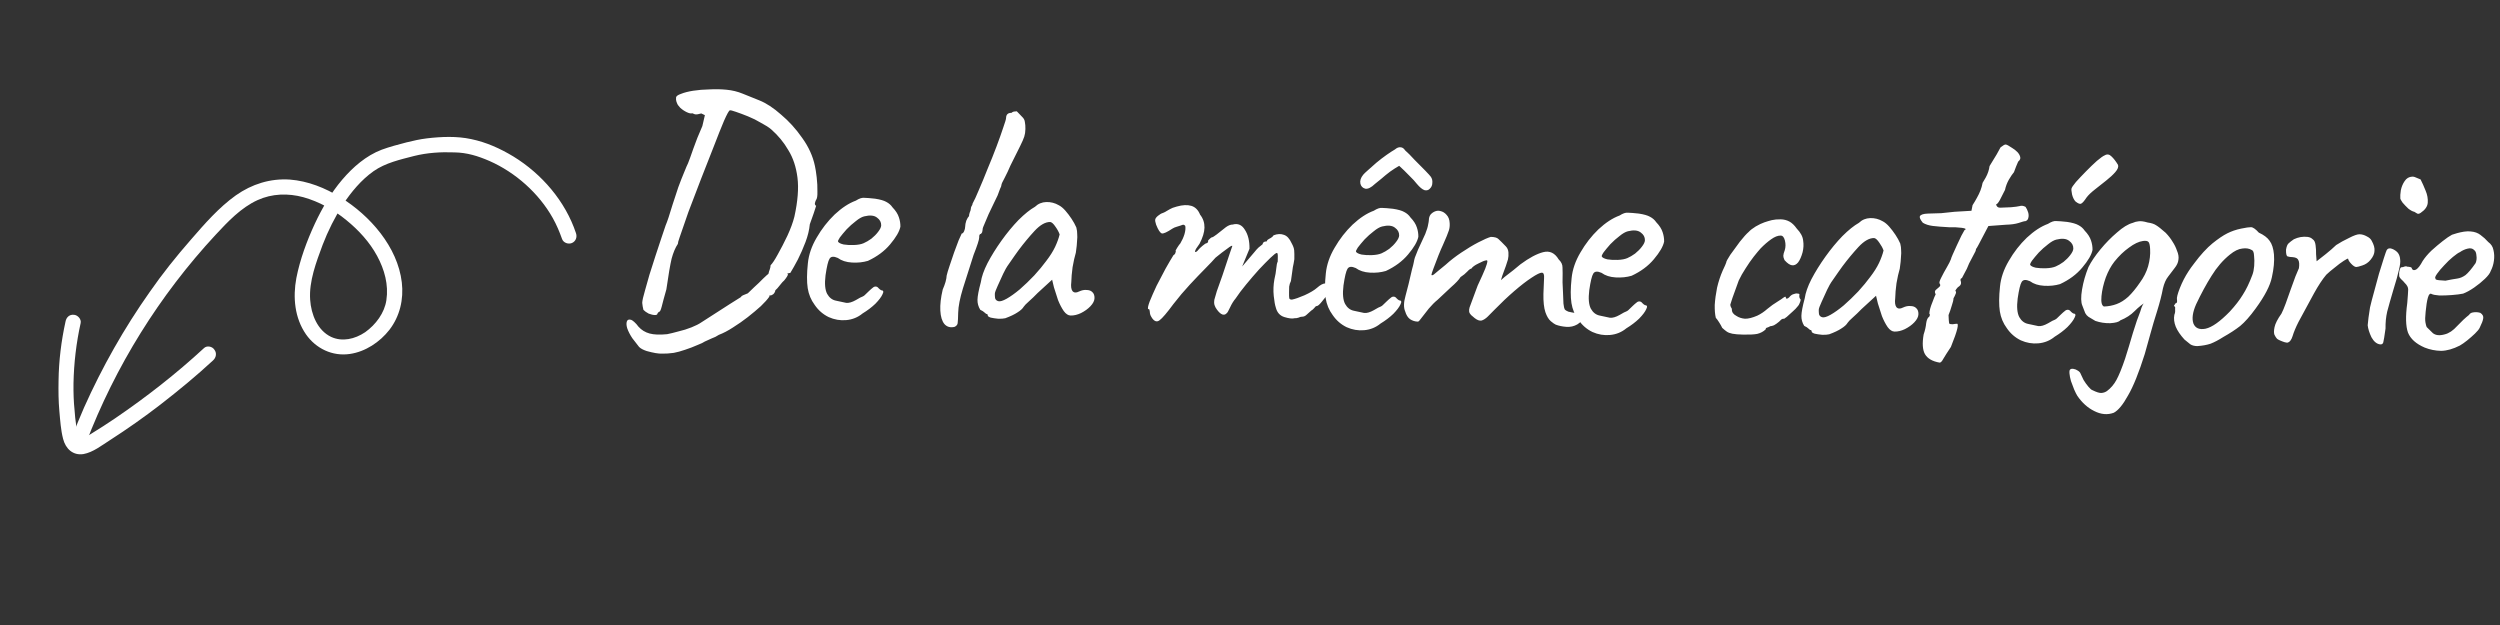 <svg width="336" height="84" viewBox="0 0 336 84" fill="none" xmlns="http://www.w3.org/2000/svg">
<rect x="0" y="0" width="336" height="84" fill="#333333" stroke="none"/>
<path d="M77.409 31.329C75.981 27.034 72.802 23.36 68.991 21.026C67.222 19.957 65.36 19.117 63.328 18.696C61.424 18.282 59.32 18.363 57.375 18.596C56.447 18.709 55.527 18.913 54.645 19.133C53.511 19.428 52.378 19.723 51.289 20.125C49.203 20.921 47.43 22.464 45.998 24.144C44.482 25.923 43.298 27.968 42.319 30.053C41.247 32.365 40.319 34.868 39.83 37.371C39.349 39.966 39.595 42.722 41.121 44.932C42.459 46.844 44.669 47.913 47.01 47.574C49.116 47.272 51.054 45.974 52.341 44.324C53.744 42.499 54.269 40.231 54.004 37.955C53.437 33.167 49.723 28.967 45.776 26.534C43.735 25.267 41.388 24.32 38.951 24.134C36.333 23.962 33.859 24.735 31.699 26.255C29.402 27.895 27.496 30.092 25.674 32.191C23.699 34.448 21.822 36.79 20.119 39.246C16.69 44.105 13.73 49.33 11.299 54.769C10.705 56.123 10.164 57.454 9.646 58.839C9.189 60.071 11.082 60.835 11.539 59.602C15.484 49.241 21.437 39.69 28.966 31.571C30.611 29.8 32.394 27.907 34.611 26.898C36.561 26.003 38.741 25.953 40.765 26.503C42.902 27.1 44.876 28.207 46.56 29.595C48.183 30.914 49.683 32.537 50.687 34.403C51.669 36.216 52.247 38.265 51.929 40.35C51.674 42.062 50.508 43.629 49.081 44.646C47.685 45.588 45.989 45.966 44.505 45.279C42.659 44.401 41.816 42.246 41.685 40.289C41.513 37.785 42.511 35.221 43.362 32.909C44.082 31.029 45.006 29.189 46.104 27.463C47.224 25.79 48.534 24.193 50.206 23.008C51.808 21.884 53.793 21.445 55.665 20.961C57.429 20.522 59.238 20.41 61.06 20.481C62.768 20.507 64.215 20.958 65.79 21.638C69.265 23.172 72.412 25.948 74.302 29.322C74.812 30.236 75.192 31.143 75.543 32.125C75.729 32.643 76.388 32.865 76.868 32.66C77.401 32.432 77.595 31.847 77.409 31.329Z" fill="white"/>
<path d="M27.408 46.792C23.67 50.242 19.669 53.365 15.465 56.228C14.435 56.919 13.351 57.633 12.299 58.271C11.895 58.507 11.444 58.856 10.957 58.97C10.615 59.053 10.57 58.946 10.489 58.604C10.341 58.101 10.284 57.591 10.227 57.081C10.125 56.464 10.076 55.825 10.027 55.185C9.899 53.983 9.862 52.772 9.878 51.539C9.928 48.814 10.251 46.067 10.839 43.426C10.964 42.901 10.444 42.337 9.928 42.306C9.336 42.245 8.908 42.647 8.805 43.226C8.233 45.828 7.903 48.484 7.869 51.171C7.844 52.533 7.857 53.911 7.977 55.243C8.089 56.484 8.171 57.801 8.482 58.989C8.822 60.321 9.81 61.252 11.224 61.025C12.509 60.791 13.685 59.849 14.753 59.173C17.08 57.677 19.361 56.074 21.545 54.388C23.988 52.496 26.372 50.535 28.634 48.438C29.047 48.073 29.165 47.457 28.819 47.007C28.526 46.535 27.783 46.412 27.408 46.792Z" fill="white"/>
<path d="M90.551 47.425C89.985 47.503 89.465 47.538 88.99 47.528C88.514 47.549 87.819 47.431 86.903 47.176C86.431 47.018 86.093 46.834 85.889 46.622C85.715 46.41 85.411 46.018 84.977 45.446C84.659 44.964 84.43 44.514 84.29 44.096C84.179 43.708 84.17 43.396 84.264 43.16C84.357 42.954 84.551 42.898 84.846 42.993C84.935 43.025 85.067 43.116 85.242 43.268C85.446 43.45 85.635 43.662 85.808 43.903C86.215 44.356 86.714 44.663 87.305 44.823C87.896 44.983 88.682 45.013 89.664 44.913C90.082 44.832 90.589 44.709 91.186 44.542C91.783 44.405 92.365 44.224 92.934 43.997C93.502 43.771 93.953 43.542 94.284 43.311C95.878 42.273 97.156 41.451 98.118 40.846C99.08 40.242 99.561 39.939 99.561 39.939C99.623 39.821 99.728 39.734 99.878 39.678C100.058 39.592 100.267 39.507 100.507 39.423C100.688 39.248 100.976 38.972 101.369 38.593C101.792 38.215 102.186 37.837 102.55 37.458C102.943 37.08 103.185 36.862 103.275 36.804C103.34 36.538 103.403 36.331 103.465 36.184C103.528 36.007 103.561 35.83 103.565 35.652C103.807 35.419 104.128 34.935 104.528 34.2C104.959 33.437 105.391 32.599 105.825 31.686C106.259 30.745 106.573 29.89 106.766 29.121C107.222 27.051 107.36 25.302 107.18 23.873C107 22.444 106.593 21.218 105.96 20.196C105.356 19.145 104.588 18.21 103.653 17.39C103.332 17.116 102.877 16.825 102.29 16.517C101.732 16.179 101.144 15.886 100.525 15.636C99.906 15.386 99.361 15.183 98.889 15.025C98.446 14.868 98.18 14.803 98.091 14.831C97.971 14.859 97.71 15.329 97.306 16.241C96.932 17.125 96.48 18.259 95.948 19.645C95.416 21.03 94.838 22.504 94.213 24.066C93.619 25.628 93.055 27.102 92.523 28.487C92.334 29.048 92.13 29.638 91.91 30.257C91.69 30.877 91.501 31.422 91.343 31.894C91.186 32.337 91.106 32.632 91.103 32.781C90.767 33.279 90.487 33.941 90.263 34.769C90.069 35.596 89.834 36.973 89.559 38.898C89.272 39.902 89.064 40.67 88.935 41.202C88.806 41.704 88.683 41.939 88.565 41.907C88.565 41.907 88.549 41.922 88.519 41.951C88.519 41.951 88.474 41.995 88.383 42.082C88.38 42.26 88.259 42.347 88.022 42.342C87.784 42.338 87.503 42.273 87.179 42.148C86.885 41.993 86.651 41.826 86.476 41.644C86.393 41.316 86.34 41.003 86.316 40.705C86.322 40.408 86.452 39.832 86.706 38.976C86.866 38.415 87.057 37.735 87.281 36.938C87.534 36.111 87.803 35.27 88.087 34.414C88.372 33.529 88.64 32.718 88.892 31.98C89.144 31.243 89.333 30.682 89.459 30.299C89.677 29.798 89.992 28.854 90.405 27.466C90.658 26.699 90.91 25.932 91.163 25.164C91.445 24.398 91.711 23.72 91.96 23.131C92.209 22.512 92.38 22.114 92.473 21.938C92.629 21.555 92.864 20.906 93.179 19.992C93.494 19.077 93.9 18.061 94.397 16.942L94.737 15.479L94.252 15.246C93.893 15.358 93.61 15.397 93.403 15.364C93.226 15.301 93.108 15.254 93.049 15.223C92.87 15.279 92.618 15.229 92.295 15.075C91.971 14.92 91.678 14.721 91.416 14.478C91.183 14.236 91.038 14.026 90.983 13.846C90.925 13.726 90.884 13.577 90.858 13.398C90.862 13.191 90.864 13.087 90.864 13.087C90.897 12.909 91.123 12.75 91.541 12.61C91.96 12.44 92.497 12.302 93.153 12.196C93.838 12.091 94.567 12.03 95.339 12.016C96.142 11.972 96.914 11.987 97.655 12.061C98.425 12.135 99.149 12.313 99.827 12.593C100.504 12.874 101.241 13.17 102.037 13.483C102.98 13.857 103.962 14.5 104.984 15.411C106.036 16.293 106.981 17.336 107.818 18.54C108.686 19.745 109.255 21.003 109.527 22.315C109.609 22.673 109.688 23.179 109.764 23.834C109.84 24.489 109.873 25.128 109.86 25.752C109.879 26.346 109.812 26.731 109.66 26.906C109.598 27.023 109.551 27.171 109.517 27.349C109.515 27.497 109.572 27.602 109.69 27.664C109.658 27.752 109.548 28.091 109.358 28.682C109.169 29.242 108.996 29.729 108.839 30.142C108.765 30.912 108.571 31.71 108.258 32.536C107.945 33.361 107.603 34.142 107.233 34.877C106.862 35.582 106.524 36.184 106.217 36.683C106.099 36.681 105.979 36.708 105.859 36.765C105.77 36.793 105.784 36.823 105.902 36.855C105.899 37.004 105.731 37.283 105.396 37.692C105.275 37.779 105.078 37.998 104.804 38.349C104.56 38.67 104.363 38.889 104.212 39.005C104.178 39.212 104.086 39.389 103.935 39.534C103.784 39.65 103.649 39.707 103.53 39.705C103.53 39.705 103.501 39.704 103.441 39.703C103.412 39.702 103.396 39.761 103.393 39.88C103.149 40.232 102.769 40.655 102.255 41.15C101.741 41.615 101.152 42.108 100.489 42.63C99.856 43.122 99.193 43.585 98.502 44.017C97.84 44.449 97.21 44.778 96.612 45.004C96.311 45.206 95.996 45.364 95.667 45.476C95.337 45.618 95.023 45.76 94.723 45.903C94.572 46.019 94.243 46.176 93.734 46.374C93.225 46.601 92.671 46.813 92.073 47.009C91.505 47.206 90.998 47.345 90.551 47.425ZM115.93 42.129C115.296 42.651 114.563 42.949 113.73 43.022C112.926 43.095 112.142 42.961 111.377 42.619C110.612 42.248 109.984 41.701 109.493 40.979C109.001 40.316 108.689 39.568 108.557 38.733C108.425 37.87 108.432 36.756 108.577 35.393C108.689 34.237 109.083 33.086 109.758 31.941C110.435 30.767 111.242 29.728 112.18 28.826C113.148 27.924 114.095 27.304 115.023 26.966C115.474 26.678 115.847 26.551 116.144 26.587C116.47 26.593 116.959 26.632 117.611 26.704C118.292 26.807 118.794 26.95 119.118 27.135C119.47 27.32 119.748 27.563 119.95 27.864C120.386 28.318 120.674 28.769 120.814 29.217C120.955 29.635 121.021 30.052 121.013 30.468C120.881 31.119 120.42 31.912 119.63 32.846C118.87 33.752 117.875 34.49 116.647 35.06C115.99 35.255 115.275 35.331 114.504 35.286C113.733 35.241 113.098 35.036 112.601 34.669C112.041 34.421 111.669 34.458 111.485 34.781C111.301 35.075 111.123 35.814 110.952 36.998C110.811 38.124 110.884 38.957 111.17 39.497C111.457 40.008 111.852 40.312 112.355 40.411C112.947 40.541 113.405 40.639 113.73 40.705C114.086 40.742 114.519 40.617 115.029 40.33C115.51 40.042 115.81 39.885 115.93 39.857C116.049 39.8 116.14 39.742 116.2 39.684C116.291 39.597 116.488 39.408 116.79 39.117C117.002 38.913 117.168 38.768 117.289 38.681C117.41 38.565 117.545 38.508 117.693 38.511C117.841 38.514 117.974 38.59 118.089 38.741C118.206 38.862 118.323 38.953 118.441 39.015C118.737 39.021 118.793 39.2 118.608 39.553C118.453 39.906 118.133 40.331 117.648 40.826C117.164 41.292 116.591 41.726 115.93 42.129ZM116.069 32.688C116.399 32.546 116.744 32.345 117.106 32.085C117.468 31.795 117.771 31.489 118.014 31.167C118.289 30.816 118.428 30.522 118.433 30.284C118.441 29.869 118.254 29.523 117.874 29.249C117.493 28.944 116.915 28.889 116.14 29.081C115.811 29.164 115.436 29.379 115.013 29.727C114.591 30.046 114.183 30.409 113.789 30.817C113.425 31.226 113.121 31.591 112.877 31.913C112.663 32.236 112.585 32.427 112.643 32.488C112.729 32.638 112.979 32.761 113.393 32.859C113.808 32.926 114.268 32.95 114.773 32.93C115.308 32.911 115.74 32.83 116.069 32.688ZM128.298 43.929C127.731 44.067 127.273 43.939 126.924 43.546C126.605 43.154 126.424 42.556 126.38 41.754C126.336 40.951 126.444 40.003 126.703 38.909C126.858 38.556 126.984 38.217 127.079 37.892C127.175 37.537 127.225 37.256 127.229 37.048C127.294 36.753 127.421 36.325 127.611 35.764C127.8 35.174 128.005 34.569 128.225 33.95C128.445 33.33 128.649 32.785 128.836 32.313C129.054 31.813 129.193 31.504 129.255 31.386C129.374 31.388 129.48 31.286 129.573 31.08C129.666 30.874 129.714 30.667 129.719 30.459C129.723 30.222 129.773 29.956 129.868 29.661C129.992 29.366 130.115 29.161 130.236 29.044C130.239 28.896 130.272 28.733 130.335 28.556C130.428 28.35 130.476 28.188 130.478 28.069C130.48 27.95 130.512 27.832 130.574 27.714C130.665 27.597 130.712 27.48 130.714 27.361C130.93 26.979 131.209 26.376 131.551 25.551C131.924 24.697 132.314 23.754 132.72 22.723C133.156 21.692 133.562 20.675 133.938 19.673C134.314 18.67 134.612 17.83 134.833 17.151C135.085 16.443 135.212 16.015 135.215 15.867C135.219 15.629 135.282 15.452 135.403 15.336C135.524 15.219 135.704 15.164 135.941 15.168C136.032 15.081 136.137 15.023 136.256 14.996C136.405 14.969 136.539 14.957 136.658 14.959C136.658 14.959 136.716 15.02 136.833 15.141C136.949 15.262 137.124 15.444 137.357 15.686C137.59 15.898 137.719 16.138 137.743 16.406C137.798 16.674 137.821 16.987 137.814 17.343C137.807 17.729 137.756 18.069 137.661 18.364C137.566 18.66 137.379 19.086 137.101 19.645C136.823 20.204 136.39 21.072 135.803 22.248C135.554 22.837 135.291 23.396 135.013 23.925C134.736 24.425 134.597 24.734 134.594 24.853C134.592 24.971 134.529 25.148 134.406 25.384C134.312 25.619 134.202 25.914 134.077 26.268C133.953 26.503 133.783 26.856 133.566 27.327C133.349 27.768 133.117 28.254 132.869 28.784C132.652 29.284 132.465 29.726 132.309 30.109C132.154 30.462 132.075 30.669 132.074 30.728C132.072 30.847 132.055 30.965 132.023 31.084C132.02 31.202 131.959 31.32 131.838 31.436C131.719 31.434 131.643 31.522 131.61 31.699C131.607 31.848 131.605 31.922 131.605 31.922C131.6 32.219 131.347 33.001 130.847 34.268C130.34 35.891 129.866 37.382 129.424 38.739C129.011 40.097 128.797 41.192 128.78 42.023C128.767 42.736 128.742 43.21 128.708 43.447C128.674 43.654 128.538 43.815 128.298 43.929ZM135.112 42.77C134.874 42.825 134.561 42.849 134.176 42.841C133.79 42.804 133.45 42.753 133.154 42.687C132.889 42.593 132.757 42.502 132.758 42.412C132.761 42.264 132.689 42.188 132.54 42.185C132.54 42.185 132.467 42.125 132.321 42.003C132.205 41.882 132.014 41.759 131.749 41.636C131.49 41.215 131.365 40.767 131.374 40.292C131.384 39.787 131.533 39.003 131.821 37.94C131.925 37.199 132.223 36.344 132.717 35.373C133.242 34.374 133.87 33.362 134.603 32.337C135.336 31.311 136.096 30.391 136.884 29.575C137.702 28.759 138.441 28.165 139.102 27.791C139.525 27.384 140.034 27.171 140.629 27.153C141.223 27.135 141.784 27.28 142.313 27.587C142.607 27.741 142.899 27.984 143.19 28.317C143.48 28.649 143.755 29.011 144.015 29.402C144.274 29.793 144.49 30.183 144.66 30.573C144.743 30.901 144.782 31.199 144.776 31.466C144.801 31.704 144.796 32.001 144.759 32.356C144.752 32.713 144.697 33.246 144.594 33.957C144.435 34.488 144.289 35.139 144.155 35.908C144.051 36.678 143.994 37.345 143.983 37.909C143.912 38.472 143.964 38.874 144.137 39.115C144.34 39.357 144.637 39.377 145.027 39.177C145.387 39.006 145.729 38.938 146.055 38.974C146.382 38.981 146.633 39.075 146.807 39.256C147.012 39.438 147.11 39.708 147.103 40.064C147.096 40.42 146.911 40.788 146.547 41.167C146.214 41.517 145.792 41.82 145.282 42.078C144.803 42.306 144.34 42.416 143.895 42.407C143.568 42.4 143.26 42.201 142.971 41.81C142.682 41.388 142.425 40.893 142.198 40.325C142.002 39.727 141.82 39.159 141.652 38.621L141.405 37.592L139.455 39.38C139.061 39.788 138.667 40.167 138.274 40.515C137.912 40.835 137.685 41.068 137.593 41.215C137.439 41.479 137.152 41.741 136.731 42C136.34 42.26 135.8 42.516 135.112 42.77ZM135.297 40.146C135.808 39.858 136.395 39.439 137.059 38.888C137.724 38.307 138.374 37.681 139.011 37.011C139.648 36.31 140.18 35.667 140.608 35.082C141.126 34.409 141.524 33.778 141.803 33.19C142.081 32.601 142.285 32.041 142.415 31.509C142.302 31.18 142.116 30.835 141.856 30.473C141.596 30.082 141.363 29.87 141.155 29.836C140.502 29.823 139.797 30.225 139.038 31.042C138.31 31.83 137.595 32.692 136.894 33.629C136.773 33.775 136.605 34.009 136.39 34.331C136.176 34.654 135.962 34.962 135.749 35.254C135.566 35.518 135.443 35.694 135.382 35.782C135.291 35.899 135.106 36.237 134.828 36.795C134.58 37.325 134.332 37.87 134.083 38.429C133.835 38.959 133.71 39.313 133.706 39.491C133.703 39.669 133.714 39.862 133.74 40.071C133.795 40.28 133.941 40.416 134.177 40.48C134.413 40.544 134.787 40.433 135.297 40.146ZM154.873 42.799C154.786 42.678 154.7 42.528 154.614 42.348C154.558 42.169 154.531 42.02 154.534 41.901C154.535 41.842 154.521 41.767 154.493 41.678C154.495 41.589 154.437 41.543 154.318 41.541C154.231 41.45 154.297 41.11 154.516 40.52C154.766 39.901 155.076 39.195 155.448 38.4C155.85 37.606 156.251 36.842 156.651 36.107C157.082 35.343 157.435 34.742 157.711 34.301C157.861 34.215 157.952 34.098 157.985 33.95C158.048 33.773 158.05 33.684 157.99 33.683C157.99 33.683 158.067 33.551 158.221 33.287C158.405 32.993 158.542 32.803 158.633 32.716C158.878 32.305 159.065 31.893 159.191 31.48C159.319 31.037 159.356 30.666 159.302 30.368C159.186 30.217 159.054 30.17 158.904 30.227C158.754 30.283 158.68 30.311 158.68 30.311C158.56 30.339 158.381 30.395 158.142 30.479C157.933 30.534 157.738 30.62 157.558 30.735C156.866 31.197 156.401 31.41 156.164 31.376C155.928 31.312 155.668 30.921 155.385 30.203C155.273 29.874 155.233 29.635 155.266 29.488C155.298 29.34 155.42 29.179 155.631 29.005C155.873 28.802 156.098 28.672 156.307 28.617C156.517 28.532 156.682 28.446 156.802 28.359C157.133 28.158 157.403 28.015 157.612 27.93C157.852 27.845 158.031 27.789 158.15 27.762C158.927 27.54 159.581 27.508 160.112 27.666C160.643 27.825 161.037 28.219 161.292 28.848C161.698 29.36 161.894 29.943 161.881 30.596C161.869 31.22 161.647 31.943 161.215 32.766L160.757 33.425C160.603 33.719 160.57 33.867 160.659 33.869C160.778 33.871 160.914 33.77 161.066 33.565C161.158 33.448 161.339 33.273 161.611 33.041C161.883 32.809 162.063 32.694 162.152 32.695C162.152 32.695 162.182 32.681 162.242 32.653C162.332 32.625 162.379 32.507 162.383 32.299C162.473 32.212 162.564 32.124 162.655 32.037C162.776 31.95 162.836 31.907 162.836 31.907C162.954 31.909 163.18 31.78 163.511 31.519C163.874 31.229 164.296 30.896 164.778 30.519C165.109 30.288 165.409 30.175 165.676 30.18C166.363 29.986 166.907 30.219 167.31 30.881C167.743 31.542 167.949 32.393 167.929 33.432L166.947 35.818L168.588 33.89C168.771 33.656 168.953 33.452 169.135 33.277C169.346 33.103 169.527 32.958 169.678 32.842C169.741 32.635 169.832 32.518 169.952 32.491C170.071 32.464 170.131 32.45 170.131 32.45C170.131 32.45 170.16 32.45 170.22 32.452C170.28 32.423 170.31 32.364 170.312 32.275C170.463 32.16 170.628 32.059 170.808 31.973C170.989 31.858 171.11 31.741 171.171 31.624C171.68 31.426 172.141 31.405 172.553 31.562C172.967 31.689 173.316 32.067 173.6 32.696C173.801 33.056 173.914 33.37 173.938 33.638C173.963 33.906 173.97 34.307 173.959 34.841C173.891 35.285 173.825 35.64 173.761 35.906C173.726 36.143 173.692 36.395 173.657 36.661C173.622 36.928 173.57 37.298 173.501 37.772C173.378 38.007 173.299 38.258 173.264 38.525C173.259 38.792 173.254 39.044 173.249 39.282C173.242 39.668 173.251 39.935 173.278 40.084C173.306 40.203 173.423 40.265 173.631 40.269C174.048 40.188 174.616 39.991 175.335 39.679C176.084 39.337 176.64 39.006 177.003 38.687C177.456 38.28 177.846 38.079 178.173 38.086C178.529 38.063 178.749 38.231 178.831 38.589C178.888 38.709 178.779 38.974 178.504 39.384C178.258 39.795 177.968 40.19 177.634 40.57C177.33 40.95 177.103 41.139 176.955 41.136C176.866 41.134 176.76 41.221 176.638 41.397C176.516 41.543 176.381 41.659 176.23 41.745C176.019 41.949 175.807 42.138 175.596 42.312C175.414 42.487 175.205 42.572 174.967 42.567C174.848 42.565 174.699 42.606 174.519 42.692C174.37 42.748 174.191 42.775 173.983 42.77C173.685 42.854 173.225 42.8 172.605 42.61C172.015 42.42 171.637 41.997 171.472 41.341C171.359 41.012 171.266 40.49 171.191 39.776C171.116 39.032 171.145 38.29 171.278 37.55C171.408 37.019 171.491 36.53 171.53 36.085C171.568 35.641 171.634 35.33 171.726 35.154C171.728 35.065 171.732 34.857 171.738 34.53C171.745 34.174 171.704 33.995 171.615 33.993C171.496 33.991 171.21 34.208 170.756 34.645C170.332 35.052 169.817 35.577 169.211 36.218C168.634 36.861 168.057 37.532 167.479 38.234C166.901 38.935 166.428 39.565 166.061 40.122C165.788 40.443 165.542 40.839 165.325 41.31C165.108 41.781 164.955 42.045 164.864 42.103C164.652 42.336 164.399 42.361 164.106 42.177C163.842 41.994 163.595 41.707 163.365 41.316C163.279 41.136 163.223 40.987 163.196 40.867C163.169 40.718 163.173 40.526 163.207 40.289C163.271 40.023 163.383 39.639 163.541 39.137C163.729 38.636 163.981 37.928 164.295 37.014C164.642 36.011 164.941 35.111 165.194 34.314C165.478 33.488 165.619 33.075 165.619 33.075C165.622 32.956 165.397 33.07 164.944 33.418C164.493 33.736 163.965 34.141 163.362 34.634C163.088 34.956 162.633 35.437 161.997 36.078C161.361 36.719 160.664 37.448 159.905 38.264C159.147 39.081 158.418 39.943 157.717 40.85C156.832 42.05 156.209 42.78 155.848 43.041C155.516 43.301 155.191 43.221 154.873 42.799ZM185.543 43.486C184.91 44.008 184.176 44.306 183.343 44.378C182.54 44.452 181.756 44.318 180.99 43.976C180.225 43.605 179.598 43.058 179.107 42.336C178.615 41.673 178.303 40.924 178.171 40.09C178.039 39.227 178.046 38.113 178.191 36.75C178.303 35.594 178.696 34.443 179.372 33.298C180.048 32.124 180.855 31.085 181.794 30.183C182.762 29.281 183.709 28.661 184.636 28.323C185.087 28.035 185.461 27.908 185.757 27.944C186.084 27.95 186.573 27.989 187.225 28.061C187.906 28.164 188.408 28.307 188.731 28.492C189.084 28.677 189.361 28.92 189.563 29.221C190 29.674 190.288 30.126 190.428 30.574C190.568 30.992 190.634 31.409 190.626 31.825C190.495 32.476 190.034 33.269 189.243 34.203C188.483 35.109 187.489 35.847 186.26 36.417C185.603 36.612 184.889 36.687 184.118 36.643C183.347 36.598 182.712 36.392 182.214 36.026C181.655 35.778 181.283 35.815 181.098 36.138C180.915 36.432 180.737 37.171 180.565 38.355C180.425 39.481 180.497 40.314 180.784 40.854C181.071 41.364 181.466 41.669 181.969 41.768C182.56 41.898 183.019 41.996 183.344 42.062C183.7 42.099 184.133 41.974 184.643 41.687C185.124 41.399 185.424 41.241 185.543 41.214C185.663 41.157 185.753 41.099 185.814 41.041C185.905 40.954 186.101 40.765 186.404 40.474C186.616 40.27 186.782 40.124 186.902 40.038C187.024 39.921 187.158 39.865 187.307 39.867C187.455 39.87 187.587 39.947 187.703 40.098C187.82 40.219 187.937 40.31 188.054 40.372C188.351 40.378 188.407 40.557 188.222 40.91C188.066 41.263 187.746 41.688 187.262 42.183C186.777 42.649 186.205 43.083 185.543 43.486ZM185.683 34.045C186.012 33.903 186.358 33.702 186.719 33.441C187.081 33.152 187.384 32.846 187.628 32.524C187.902 32.173 188.042 31.878 188.046 31.641C188.054 31.225 187.868 30.88 187.487 30.605C187.107 30.301 186.529 30.245 185.753 30.438C185.425 30.521 185.05 30.736 184.627 31.084C184.205 31.403 183.797 31.766 183.403 32.174C183.039 32.583 182.735 32.948 182.491 33.27C182.277 33.593 182.199 33.784 182.257 33.844C182.343 33.995 182.593 34.118 183.007 34.215C183.421 34.283 183.881 34.307 184.386 34.287C184.921 34.268 185.354 34.187 185.683 34.045ZM184.796 24.718C184.281 25.212 183.846 25.427 183.491 25.36C183.137 25.264 182.919 25.037 182.836 24.679C182.755 24.292 182.881 23.893 183.216 23.484C183.307 23.367 183.519 23.163 183.852 22.873C184.184 22.582 184.562 22.248 184.985 21.87C185.438 21.493 185.89 21.146 186.341 20.828C186.793 20.51 187.169 20.265 187.469 20.093C187.741 19.86 187.996 19.761 188.233 19.796C188.47 19.8 188.675 19.938 188.848 20.208C189.199 20.512 189.621 20.936 190.115 21.48C190.64 21.995 191.12 22.48 191.557 22.934C191.993 23.388 192.241 23.66 192.298 23.75C192.472 23.991 192.54 24.275 192.504 24.601C192.499 24.898 192.39 25.148 192.178 25.352C191.996 25.556 191.757 25.625 191.461 25.56C191.166 25.465 190.815 25.177 190.409 24.693C190.206 24.422 189.872 24.059 189.406 23.605C188.94 23.12 188.488 22.681 188.05 22.287C187.69 22.487 187.284 22.747 186.832 23.065C186.41 23.383 186.018 23.702 185.656 24.022C185.294 24.312 185.007 24.544 184.796 24.718ZM209.093 43.633C208.946 43.571 208.726 43.418 208.434 43.175C208.141 42.931 207.897 42.526 207.7 41.958C207.504 41.36 207.416 40.542 207.436 39.503C207.483 38.613 207.511 37.915 207.521 37.411C207.561 36.907 207.462 36.652 207.224 36.648C206.987 36.643 206.522 36.871 205.83 37.333C205.168 37.766 204.4 38.359 203.524 39.114C202.648 39.87 201.755 40.713 200.846 41.646C200.543 41.967 200.24 42.273 199.937 42.564C199.665 42.826 199.394 42.998 199.125 43.082C198.857 43.137 198.547 43.027 198.196 42.752L197.714 42.342C197.569 42.191 197.483 42.041 197.456 41.892C197.43 41.713 197.448 41.52 197.512 41.314L198.593 38.395C199.089 37.335 199.43 36.57 199.618 36.098C199.806 35.597 199.901 35.287 199.903 35.169C199.906 35.02 199.863 34.96 199.773 34.988C199.535 35.013 199.176 35.154 198.696 35.412C198.216 35.64 197.9 35.872 197.747 36.106C197.628 36.104 197.447 36.234 197.205 36.497C196.962 36.759 196.66 37.006 196.299 37.236C196.085 37.589 195.66 38.041 195.026 38.593C194.421 39.145 193.816 39.712 193.211 40.294C192.818 40.613 192.425 41.007 192.029 41.474C191.664 41.942 191.344 42.352 191.07 42.703C190.826 43.054 190.659 43.229 190.57 43.227C190.184 43.22 189.83 43.109 189.507 42.895C189.214 42.681 188.998 42.336 188.859 41.858C188.632 41.349 188.645 40.651 188.9 39.765C189.155 38.849 189.446 37.667 189.771 36.218C189.898 35.775 189.979 35.45 190.013 35.243C190.046 35.036 190.095 34.829 190.158 34.622C190.252 34.386 190.393 34.033 190.58 33.561C190.797 33.09 191.123 32.384 191.557 31.442C191.776 30.882 191.902 30.469 191.937 30.202C192.002 29.907 192.036 29.699 192.038 29.581C192.044 29.284 192.123 29.033 192.276 28.828C192.458 28.624 192.669 28.479 192.908 28.395C193.147 28.31 193.37 28.3 193.577 28.363C193.902 28.429 194.181 28.598 194.413 28.87C194.675 29.142 194.816 29.516 194.837 29.991C194.86 30.348 194.824 30.674 194.729 30.969C194.634 31.235 194.54 31.485 194.447 31.721L193.934 32.914C193.779 33.238 193.577 33.709 193.327 34.328C193.077 34.946 192.858 35.521 192.67 36.052C192.482 36.553 192.387 36.848 192.385 36.937C192.413 37.027 192.517 37.014 192.698 36.899C192.879 36.754 193.105 36.565 193.377 36.333C193.679 36.072 193.981 35.825 194.282 35.593C194.917 35.012 195.626 34.462 196.408 33.942C197.221 33.394 197.987 32.934 198.707 32.562C199.427 32.19 199.981 31.948 200.369 31.837C200.874 31.846 201.213 31.942 201.388 32.124C201.592 32.306 201.927 32.639 202.393 33.123C202.597 33.335 202.71 33.605 202.734 33.932C202.757 34.259 202.736 34.57 202.671 34.866C202.639 34.984 202.544 35.279 202.386 35.751C202.229 36.194 202.072 36.621 201.916 37.034C201.789 37.447 201.726 37.654 201.726 37.654C201.726 37.654 201.892 37.509 202.224 37.218C202.586 36.928 202.978 36.624 203.4 36.306C203.823 35.958 204.14 35.697 204.351 35.522C205.526 34.654 206.546 34.11 207.412 33.889C208.277 33.669 208.969 33.994 209.486 34.865C209.836 35.199 210.007 35.558 210 35.944C210.022 36.331 210.024 36.999 210.005 37.949C210.028 38.336 210.048 38.796 210.068 39.331C210.087 39.866 210.107 40.356 210.128 40.802C210.179 41.219 210.234 41.473 210.291 41.563C210.378 41.683 210.539 41.79 210.775 41.884C211.041 41.949 211.381 42.015 211.796 42.082C212.24 42.15 212.503 42.348 212.586 42.677C212.669 43.005 212.47 43.313 211.989 43.6C211.538 43.859 211.046 43.968 210.512 43.928C209.979 43.888 209.505 43.79 209.093 43.633ZM218.576 44.13C217.942 44.652 217.208 44.949 216.375 45.022C215.572 45.096 214.788 44.962 214.022 44.62C213.258 44.249 212.63 43.702 212.139 42.98C211.647 42.317 211.335 41.568 211.203 40.734C211.071 39.87 211.078 38.757 211.223 37.394C211.335 36.238 211.729 35.087 212.404 33.942C213.08 32.767 213.888 31.729 214.826 30.827C215.794 29.925 216.741 29.305 217.668 28.967C218.12 28.678 218.493 28.552 218.789 28.587C219.116 28.594 219.605 28.633 220.257 28.705C220.938 28.808 221.44 28.951 221.763 29.136C222.116 29.32 222.393 29.564 222.595 29.864C223.032 30.318 223.32 30.769 223.46 31.218C223.6 31.636 223.666 32.053 223.658 32.469C223.527 33.12 223.066 33.912 222.276 34.847C221.516 35.753 220.521 36.491 219.292 37.061C218.635 37.256 217.921 37.331 217.15 37.286C216.379 37.242 215.744 37.036 215.246 36.67C214.687 36.422 214.315 36.459 214.131 36.782C213.947 37.075 213.769 37.815 213.597 38.999C213.457 40.125 213.53 40.958 213.816 41.498C214.103 42.008 214.498 42.313 215.001 42.412C215.592 42.542 216.051 42.64 216.376 42.706C216.732 42.742 217.165 42.617 217.675 42.33C218.156 42.043 218.456 41.885 218.575 41.858C218.695 41.801 218.785 41.743 218.846 41.685C218.937 41.598 219.133 41.408 219.436 41.117C219.648 40.914 219.814 40.768 219.935 40.682C220.056 40.565 220.19 40.508 220.339 40.511C220.487 40.514 220.619 40.591 220.735 40.742C220.852 40.863 220.969 40.954 221.086 41.016C221.383 41.022 221.439 41.201 221.254 41.554C221.099 41.907 220.779 42.331 220.294 42.827C219.81 43.292 219.237 43.727 218.576 44.13ZM218.715 34.689C219.045 34.547 219.39 34.346 219.751 34.085C220.113 33.795 220.416 33.489 220.66 33.168C220.934 32.817 221.074 32.522 221.078 32.285C221.086 31.869 220.9 31.524 220.519 31.249C220.139 30.945 219.561 30.889 218.785 31.082C218.457 31.165 218.082 31.38 217.659 31.728C217.237 32.047 216.829 32.41 216.435 32.818C216.071 33.227 215.767 33.592 215.523 33.914C215.309 34.236 215.231 34.428 215.289 34.488C215.375 34.639 215.625 34.762 216.039 34.859C216.453 34.927 216.913 34.951 217.419 34.931C217.953 34.911 218.386 34.831 218.715 34.689ZM234.303 44.971C233.65 44.958 233.161 44.919 232.835 44.853C232.51 44.787 232.26 44.693 232.084 44.571C231.908 44.449 231.703 44.282 231.47 44.069C231.356 43.829 231.212 43.574 231.039 43.303C230.866 43.033 230.722 42.837 230.605 42.716C230.495 42.268 230.447 41.688 230.461 40.976C230.505 40.264 230.609 39.494 230.773 38.666C230.968 37.838 231.22 37.071 231.531 36.364C231.654 36.129 231.763 35.893 231.857 35.658C231.95 35.422 231.997 35.304 231.997 35.304C232 35.156 232.185 34.803 232.552 34.246C232.949 33.689 233.376 33.104 233.834 32.489C234.321 31.875 234.715 31.437 235.018 31.176C235.23 30.942 235.547 30.696 235.967 30.437C236.418 30.178 236.808 29.993 237.136 29.881C237.465 29.768 237.794 29.671 238.122 29.588C238.48 29.506 238.882 29.469 239.327 29.478C239.743 29.486 240.127 29.582 240.48 29.767C240.832 29.953 241.168 30.271 241.485 30.723C242.009 31.267 242.296 31.808 242.345 32.343C242.424 32.849 242.399 33.369 242.27 33.901C242.11 34.491 241.908 34.948 241.664 35.27C241.421 35.562 241.151 35.69 240.855 35.655C240.559 35.619 240.221 35.39 239.844 34.967C239.73 34.727 239.674 34.533 239.677 34.385C239.68 34.206 239.745 33.955 239.87 33.631C239.997 33.218 240.005 32.787 239.895 32.34C239.785 31.892 239.596 31.666 239.329 31.661C238.943 31.653 238.509 31.823 238.027 32.17C237.576 32.488 237.107 32.894 236.623 33.39C236.41 33.623 236.106 33.988 235.71 34.486C235.345 34.953 234.978 35.481 234.61 36.068C234.243 36.625 233.936 37.168 233.688 37.698C233.342 38.671 233.06 39.453 232.84 40.042C232.65 40.633 232.556 40.928 232.556 40.928C232.553 41.046 232.581 41.166 232.638 41.286C232.725 41.376 232.768 41.481 232.765 41.6C232.758 41.956 232.961 42.242 233.372 42.458C233.695 42.672 234.078 42.798 234.523 42.837C234.968 42.846 235.52 42.708 236.179 42.424C236.659 42.196 237.11 41.892 237.533 41.515C237.986 41.137 238.453 40.805 238.934 40.517C239.264 40.316 239.52 40.143 239.701 39.998C239.912 39.853 240.016 39.841 240.014 39.959C240.011 40.078 240.055 40.138 240.144 40.14C240.233 40.142 240.338 40.084 240.459 39.968C240.642 39.734 240.837 39.589 241.046 39.534C241.256 39.449 241.435 39.423 241.583 39.455C241.761 39.459 241.849 39.505 241.847 39.594C241.783 39.86 241.838 40.084 242.012 40.266C242.01 40.384 241.962 40.547 241.869 40.753C241.806 40.93 241.714 41.077 241.593 41.193C241.441 41.398 241.213 41.631 240.911 41.892C240.639 42.154 240.382 42.387 240.141 42.59C239.9 42.764 239.779 42.85 239.779 42.85C239.661 42.818 239.542 42.846 239.421 42.932C239.33 43.02 239.224 43.122 239.103 43.238C238.862 43.441 238.636 43.6 238.426 43.715C238.216 43.8 238.052 43.841 237.933 43.839C237.723 43.953 237.559 44.025 237.439 44.052C237.35 44.08 237.304 44.153 237.301 44.272C236.999 44.563 236.624 44.764 236.176 44.874C235.759 44.955 235.134 44.987 234.303 44.971ZM245.846 44.928C245.608 44.983 245.295 45.007 244.91 44.999C244.524 44.962 244.184 44.911 243.888 44.846C243.623 44.752 243.491 44.66 243.492 44.571C243.495 44.422 243.423 44.347 243.274 44.344C243.274 44.344 243.201 44.283 243.055 44.161C242.939 44.04 242.748 43.918 242.483 43.794C242.224 43.373 242.099 42.925 242.108 42.45C242.118 41.946 242.267 41.161 242.555 40.098C242.659 39.358 242.957 38.502 243.451 37.532C243.976 36.532 244.604 35.52 245.337 34.495C246.07 33.47 246.83 32.549 247.618 31.733C248.436 30.918 249.175 30.323 249.836 29.95C250.259 29.542 250.768 29.33 251.363 29.311C251.957 29.293 252.518 29.438 253.047 29.745C253.341 29.899 253.633 30.143 253.924 30.475C254.214 30.807 254.489 31.169 254.749 31.56C255.008 31.951 255.224 32.342 255.394 32.731C255.477 33.059 255.516 33.357 255.51 33.624C255.535 33.862 255.53 34.159 255.493 34.515C255.486 34.871 255.431 35.404 255.328 36.115C255.169 36.647 255.023 37.297 254.889 38.067C254.785 38.837 254.728 39.504 254.717 40.068C254.646 40.631 254.698 41.033 254.871 41.273C255.074 41.515 255.371 41.536 255.761 41.335C256.121 41.164 256.463 41.097 256.789 41.133C257.116 41.139 257.367 41.233 257.541 41.415C257.746 41.597 257.844 41.866 257.837 42.222C257.83 42.578 257.645 42.946 257.281 43.325C256.948 43.675 256.526 43.978 256.016 44.236C255.537 44.464 255.074 44.574 254.629 44.565C254.302 44.559 253.994 44.36 253.705 43.968C253.416 43.547 253.159 43.052 252.932 42.483C252.736 41.885 252.554 41.317 252.386 40.78L252.139 39.75L250.189 41.539C249.795 41.947 249.401 42.325 249.008 42.674C248.646 42.993 248.419 43.227 248.327 43.373C248.173 43.638 247.886 43.899 247.465 44.158C247.074 44.418 246.534 44.675 245.846 44.928ZM246.031 42.304C246.542 42.017 247.129 41.598 247.793 41.047C248.458 40.465 249.108 39.84 249.745 39.169C250.382 38.469 250.914 37.826 251.342 37.24C251.86 36.567 252.258 35.937 252.537 35.348C252.815 34.76 253.019 34.199 253.149 33.667C253.036 33.338 252.85 32.993 252.59 32.632C252.33 32.241 252.097 32.028 251.889 31.994C251.236 31.982 250.531 32.384 249.772 33.2C249.044 33.988 248.329 34.85 247.628 35.787C247.507 35.933 247.339 36.167 247.124 36.49C246.91 36.812 246.696 37.12 246.483 37.413C246.3 37.676 246.177 37.852 246.116 37.94C246.025 38.057 245.84 38.395 245.562 38.954C245.314 39.484 245.066 40.028 244.817 40.587C244.569 41.117 244.444 41.471 244.44 41.649C244.437 41.827 244.448 42.021 244.474 42.229C244.529 42.438 244.675 42.575 244.911 42.639C245.147 42.703 245.521 42.591 246.031 42.304ZM260.69 48.737C259.713 48.569 259.053 48.185 258.708 47.585C258.392 47.014 258.335 46.137 258.537 44.953C258.726 44.393 258.839 43.89 258.878 43.445C258.946 42.971 259.086 42.677 259.296 42.562C259.296 42.562 259.312 42.518 259.343 42.43C259.404 42.342 259.391 42.252 259.304 42.162C259.311 41.776 259.455 41.244 259.736 40.566C259.799 40.39 259.877 40.183 259.971 39.947C260.094 39.683 260.156 39.55 260.156 39.55C260.013 39.31 260.016 39.117 260.168 38.971C260.319 38.826 260.47 38.695 260.621 38.579C260.802 38.434 260.82 38.271 260.675 38.09C260.618 37.97 260.697 37.705 260.913 37.293C261.13 36.852 261.376 36.396 261.653 35.927C261.929 35.457 262.114 35.089 262.209 34.824C262.21 34.764 262.288 34.558 262.443 34.205C262.599 33.851 262.785 33.439 263.002 32.968C263.219 32.497 263.42 32.071 263.606 31.688C263.821 31.306 263.96 31.057 264.022 30.939C264.321 30.797 264.205 30.69 263.671 30.62C263.138 30.551 262.574 30.525 261.98 30.543C261.061 30.495 260.319 30.436 259.756 30.366C259.223 30.296 258.781 30.154 258.428 29.939C258.08 29.517 257.952 29.217 258.045 29.041C258.168 28.835 258.526 28.724 259.121 28.705C259.507 28.683 259.804 28.674 260.012 28.678C260.249 28.683 260.547 28.674 260.903 28.651C261.291 28.599 261.886 28.537 262.689 28.463L264.963 28.329L265.112 27.575C265.357 27.194 265.556 26.856 265.711 26.562C265.895 26.239 266.05 25.915 266.175 25.591C266.3 25.267 266.396 24.927 266.462 24.572C266.462 24.572 266.6 24.337 266.877 23.867C267.154 23.368 267.327 22.852 267.397 22.319C267.765 21.732 268.087 21.203 268.363 20.734C268.64 20.234 268.81 19.926 268.871 19.808C269.203 19.547 269.428 19.418 269.547 19.421C269.695 19.423 269.989 19.578 270.429 19.883C270.693 20.037 270.927 20.22 271.131 20.431C271.335 20.643 271.464 20.868 271.519 21.107C271.574 21.316 271.481 21.522 271.239 21.725C271.178 21.843 271.084 22.064 270.959 22.388C270.835 22.683 270.741 22.933 270.677 23.14C270.495 23.344 270.266 23.681 269.989 24.151C269.743 24.592 269.571 25.049 269.473 25.522C269.225 26.022 268.994 26.478 268.778 26.889C268.562 27.271 268.395 27.461 268.277 27.458C268.33 27.756 268.505 27.908 268.802 27.914C269.1 27.89 269.59 27.87 270.274 27.854C270.839 27.805 271.226 27.753 271.435 27.698C271.674 27.614 271.941 27.649 272.235 27.803C272.379 28.014 272.493 28.253 272.577 28.522C272.661 28.791 272.671 29.044 272.607 29.28C272.573 29.487 272.451 29.633 272.242 29.718C272.093 29.716 271.78 29.799 271.301 29.967C270.853 30.107 270.287 30.185 269.604 30.202L267.24 30.378L266.453 31.877C266.238 32.259 266.053 32.612 265.898 32.936C265.744 33.23 265.637 33.406 265.576 33.464C265.573 33.642 265.463 33.907 265.249 34.259C265.064 34.612 264.863 34.994 264.647 35.406C264.459 35.907 264.243 36.363 263.997 36.774C263.781 37.186 263.673 37.391 263.673 37.391C263.554 37.389 263.493 37.477 263.49 37.655C263.631 38.014 263.581 38.281 263.341 38.454C263.19 38.54 263.054 38.671 262.932 38.847C262.84 38.994 262.794 39.067 262.794 39.067C262.91 39.188 262.922 39.337 262.83 39.513C262.767 39.69 262.674 39.881 262.551 40.087C262.547 40.324 262.466 40.664 262.309 41.107C262.181 41.55 262.04 41.963 261.884 42.346C261.903 42.881 261.926 43.222 261.953 43.371C261.98 43.521 262.053 43.581 262.172 43.554C262.32 43.587 262.453 43.589 262.573 43.562C262.692 43.534 262.811 43.522 262.93 43.524C263.349 43.354 263.106 44.389 262.201 46.628C261.712 47.361 261.375 47.889 261.19 48.212C261.005 48.565 260.839 48.74 260.69 48.737ZM276.152 45.252C275.518 45.774 274.785 46.072 273.952 46.145C273.149 46.218 272.364 46.084 271.599 45.742C270.834 45.371 270.206 44.824 269.715 44.102C269.224 43.439 268.911 42.691 268.779 41.856C268.648 40.993 268.654 39.879 268.8 38.516C268.911 37.36 269.305 36.209 269.981 35.064C270.657 33.89 271.464 32.851 272.402 31.949C273.37 31.047 274.318 30.427 275.245 30.089C275.696 29.801 276.07 29.674 276.366 29.71C276.693 29.716 277.182 29.755 277.834 29.827C278.515 29.93 279.017 30.073 279.34 30.258C279.693 30.443 279.97 30.686 280.172 30.987C280.609 31.441 280.897 31.892 281.037 32.34C281.177 32.758 281.243 33.175 281.235 33.591C281.103 34.242 280.643 35.035 279.852 35.969C279.092 36.875 278.098 37.613 276.869 38.183C276.212 38.378 275.498 38.453 274.726 38.409C273.955 38.364 273.321 38.159 272.823 37.792C272.264 37.544 271.892 37.581 271.707 37.904C271.523 38.198 271.346 38.937 271.174 40.121C271.033 41.247 271.106 42.08 271.393 42.62C271.68 43.13 272.075 43.435 272.577 43.534C273.169 43.664 273.627 43.762 273.953 43.828C274.308 43.865 274.741 43.74 275.252 43.453C275.733 43.165 276.033 43.008 276.152 42.98C276.272 42.923 276.362 42.865 276.423 42.807C276.513 42.72 276.71 42.531 277.013 42.24C277.225 42.036 277.391 41.891 277.511 41.804C277.632 41.688 277.767 41.631 277.915 41.634C278.064 41.636 278.196 41.713 278.312 41.864C278.428 41.985 278.545 42.077 278.663 42.138C278.96 42.144 279.016 42.323 278.831 42.676C278.675 43.029 278.355 43.454 277.87 43.949C277.386 44.415 276.813 44.849 276.152 45.252ZM276.292 35.811C276.621 35.669 276.966 35.468 277.328 35.208C277.69 34.918 277.993 34.612 278.237 34.29C278.511 33.939 278.65 33.645 278.655 33.407C278.663 32.992 278.477 32.646 278.096 32.372C277.716 32.067 277.138 32.011 276.362 32.204C276.034 32.287 275.658 32.502 275.236 32.85C274.814 33.169 274.406 33.532 274.012 33.94C273.647 34.349 273.343 34.714 273.099 35.036C272.885 35.359 272.807 35.55 272.866 35.611C272.952 35.761 273.202 35.884 273.616 35.982C274.03 36.049 274.49 36.073 274.995 36.053C275.53 36.034 275.962 35.953 276.292 35.811ZM278.956 27.087C278.752 26.876 278.595 26.561 278.485 26.143C278.404 25.726 278.379 25.458 278.411 25.34C278.444 25.192 278.643 24.899 279.007 24.46C279.402 24.023 279.857 23.541 280.372 23.017C280.887 22.492 281.371 22.027 281.825 21.62C282.308 21.213 282.654 20.968 282.864 20.883C283.194 20.681 283.505 20.732 283.796 21.035C284.088 21.308 284.377 21.684 284.665 22.165C284.749 22.434 284.624 22.758 284.29 23.138C283.986 23.488 283.577 23.866 283.065 24.272C282.552 24.678 282.039 25.084 281.526 25.489C281.044 25.866 280.681 26.215 280.437 26.537C280.131 27.006 279.888 27.284 279.708 27.369C279.558 27.456 279.307 27.362 278.956 27.087ZM284.092 55.474C283.255 55.784 282.38 55.708 281.469 55.245C280.586 54.812 279.827 54.129 279.192 53.196C279.077 53.015 278.934 52.73 278.763 52.341C278.622 51.982 278.481 51.608 278.34 51.219C278.229 50.831 278.161 50.488 278.137 50.191C278.113 49.893 278.146 49.716 278.237 49.658C278.327 49.571 278.476 49.544 278.684 49.578C278.891 49.611 279.082 49.689 279.258 49.812C279.464 49.934 279.594 50.085 279.65 50.265C279.735 50.474 279.864 50.744 280.035 51.074C280.237 51.405 280.454 51.706 280.686 51.978C280.918 52.249 281.093 52.401 281.212 52.433C281.77 52.712 282.184 52.838 282.451 52.814C282.719 52.789 282.958 52.705 283.169 52.56C283.681 52.184 284.107 51.688 284.445 51.071C284.784 50.454 285.174 49.496 285.615 48.198C285.963 47.106 286.312 45.955 286.662 44.744C287.043 43.504 287.373 42.545 287.654 41.868C287.75 41.514 287.86 41.219 287.983 40.983C288.137 40.719 288.274 40.529 288.395 40.412L288.662 40.418C288.001 40.821 287.413 41.284 286.898 41.809C286.383 42.333 285.736 42.751 284.958 43.063C284.776 43.267 284.328 43.392 283.614 43.437C282.931 43.454 282.265 43.352 281.616 43.131C281.205 42.886 280.896 42.701 280.691 42.579C280.515 42.456 280.37 42.29 280.255 42.08C280.17 41.871 280.043 41.541 279.874 41.093C279.674 40.643 279.659 39.916 279.827 38.909C279.995 37.903 280.282 36.898 280.688 35.897C281.058 35.161 281.593 34.37 282.293 33.523C282.992 32.675 283.735 31.917 284.52 31.25C285.306 30.552 286.012 30.12 286.639 29.954C286.879 29.84 287.132 29.771 287.4 29.747C287.698 29.693 288.113 29.746 288.644 29.904C289.148 29.974 289.531 30.1 289.795 30.283C290.059 30.437 290.484 30.772 291.067 31.288C291.446 31.682 291.75 32.074 291.98 32.464C292.24 32.855 292.44 33.26 292.58 33.678C292.779 34.128 292.845 34.545 292.778 34.93C292.742 35.285 292.571 35.653 292.267 36.033C291.992 36.414 291.703 36.794 291.398 37.175C291.094 37.555 290.861 38.085 290.699 38.765C290.533 39.652 290.276 40.657 289.927 41.779C289.58 42.871 289.278 43.889 289.022 44.835L288.255 47.581C287.464 50.09 286.715 51.947 286.009 53.15C285.331 54.385 284.692 55.159 284.092 55.474ZM282.767 41.194C283.361 41.175 283.928 41.068 284.466 40.87C285.004 40.673 285.531 40.342 286.045 39.877C286.559 39.382 287.076 38.753 287.596 37.991C288.114 37.289 288.485 36.553 288.708 35.786C288.931 34.988 289.021 34.218 288.976 33.475C288.955 32.999 288.887 32.686 288.771 32.535C288.655 32.384 288.404 32.335 288.017 32.387C287.451 32.465 286.822 32.764 286.128 33.285C285.436 33.777 284.785 34.403 284.176 35.163C283.72 35.748 283.335 36.453 283.022 37.279C282.707 38.163 282.513 39.006 282.438 39.806C282.363 40.607 282.473 41.069 282.767 41.194ZM295.314 46.516C294.928 46.509 294.618 46.428 294.383 46.276C294.178 46.123 293.915 45.91 293.594 45.636C293.041 45.032 292.652 44.46 292.425 43.921C292.198 43.352 292.134 42.816 292.233 42.314C292.327 42.078 292.361 41.856 292.335 41.647C292.34 41.41 292.342 41.291 292.342 41.291C292.197 41.14 292.154 41.05 292.214 41.021C292.274 40.963 292.335 40.875 292.397 40.758C292.575 40.761 292.638 40.599 292.585 40.271C292.53 40.033 292.659 39.516 292.971 38.72C293.284 37.924 293.67 37.174 294.129 36.471C294.313 36.177 294.588 35.796 294.953 35.328C295.319 34.831 295.715 34.348 296.139 33.882C296.595 33.386 297.003 32.993 297.365 32.703C298.119 32.094 298.781 31.646 299.351 31.36C299.921 31.075 300.534 30.864 301.19 30.728C301.846 30.593 302.293 30.527 302.53 30.532C302.797 30.537 303.149 30.781 303.585 31.265C304.262 31.575 304.745 31.941 305.034 32.362C305.352 32.784 305.548 33.397 305.621 34.2C305.693 35.092 305.599 36.115 305.339 37.268C305.109 38.392 304.384 39.789 303.164 41.458C302.401 42.512 301.702 43.3 301.068 43.822C300.435 44.315 299.683 44.805 298.812 45.293C298.181 45.696 297.611 45.997 297.102 46.195C296.594 46.363 295.998 46.47 295.314 46.516ZM299.681 41.88C300.409 41.092 300.988 40.346 301.417 39.642C301.876 38.938 302.31 38.041 302.717 36.95C302.842 36.626 302.924 36.226 302.963 35.752C303.002 35.248 302.997 34.787 302.945 34.37C302.924 33.925 302.825 33.67 302.648 33.608C302.296 33.393 301.867 33.325 301.361 33.404C300.855 33.454 300.3 33.725 299.696 34.218C298.761 34.972 297.941 35.921 297.236 37.066C296.531 38.18 295.838 39.459 295.156 40.901C294.69 41.961 294.569 42.819 294.794 43.477C295.049 44.106 295.594 44.339 296.429 44.177C297.294 43.986 298.378 43.22 299.681 41.88ZM307.487 46.041C307.397 46.069 307.249 46.051 307.043 45.988C306.836 45.924 306.63 45.846 306.424 45.753C306.218 45.66 306.085 45.583 306.027 45.522C305.911 45.401 305.796 45.221 305.681 44.981C305.597 44.742 305.604 44.401 305.701 43.957C305.8 43.484 306.108 42.881 306.628 42.149C306.782 41.855 306.969 41.413 307.188 40.823C307.407 40.234 307.627 39.614 307.848 38.965C308.099 38.287 308.318 37.682 308.507 37.152C308.725 36.621 308.881 36.253 308.974 36.047C309.043 35.544 309.02 35.187 308.906 34.977C308.821 34.737 308.571 34.599 308.156 34.561C307.859 34.555 307.623 34.521 307.446 34.458C307.298 34.396 307.23 34.098 307.24 33.563C307.308 33.149 307.417 32.869 307.569 32.723C307.75 32.549 307.991 32.36 308.292 32.158C308.592 32.016 308.891 31.918 309.189 31.864C309.517 31.811 309.829 31.802 310.125 31.838C310.421 31.873 310.657 31.982 310.831 32.163C311.037 32.286 311.165 32.556 311.216 32.973C311.268 33.36 311.29 33.761 311.282 34.177C311.304 34.593 311.327 34.905 311.353 35.114C311.654 34.882 312.061 34.563 312.574 34.157C313.117 33.722 313.585 33.316 313.979 32.937C314.46 32.62 315.031 32.305 315.69 31.991C316.35 31.647 316.829 31.478 317.125 31.484C317.452 31.491 317.777 31.586 318.1 31.77C318.423 31.925 318.642 32.123 318.756 32.362C319.043 32.873 319.168 33.321 319.131 33.706C319.124 34.092 318.953 34.489 318.618 34.899C318.314 35.279 317.937 35.539 317.489 35.679C317.071 35.819 316.802 35.888 316.683 35.886C316.505 35.882 316.285 35.744 316.023 35.472C315.761 35.199 315.617 34.974 315.591 34.795C315.593 34.706 315.398 34.791 315.007 35.051C314.646 35.282 314.239 35.586 313.786 35.963C313.334 36.31 312.957 36.63 312.654 36.921C312.137 37.534 311.586 38.37 311.001 39.428C310.417 40.485 309.724 41.764 308.922 43.263C308.551 43.998 308.287 44.631 308.128 45.163C307.97 45.664 307.756 45.957 307.487 46.041ZM319.861 46.282C319.417 46.214 319.037 45.895 318.721 45.324C318.436 44.725 318.268 44.187 318.218 43.711C318.252 43.474 318.289 43.133 318.327 42.688C318.395 42.244 318.463 41.785 318.532 41.312C318.662 40.75 318.838 40.07 319.062 39.273C319.286 38.446 319.51 37.619 319.734 36.791C319.988 35.965 320.209 35.256 320.399 34.666C320.589 34.076 320.714 33.722 320.776 33.605C320.929 33.37 321.168 33.315 321.492 33.44C321.816 33.565 322.08 33.749 322.283 33.99C322.456 34.231 322.555 34.515 322.578 34.842C322.631 35.17 322.577 35.644 322.417 36.265C322.286 36.886 322.031 37.801 321.651 39.011C321.301 40.193 321.03 41.152 320.837 41.891C320.675 42.601 320.601 43.356 320.615 44.159C320.476 45.166 320.375 45.787 320.311 46.024C320.248 46.23 320.098 46.316 319.861 46.282ZM325.328 28.615C325.207 28.702 325.088 28.744 324.969 28.742C324.88 28.71 324.719 28.618 324.484 28.465C324.277 28.431 324.013 28.292 323.691 28.049C323.399 27.776 323.137 27.503 322.905 27.231C322.703 26.93 322.602 26.75 322.603 26.691C322.58 26.393 322.602 26.023 322.67 25.579C322.768 25.105 322.939 24.693 323.184 24.341C323.429 23.96 323.774 23.759 324.22 23.738C324.339 23.74 324.442 23.757 324.531 23.788C324.619 23.82 324.885 23.929 325.326 24.116C325.555 24.566 325.783 25.075 326.009 25.644C326.236 26.183 326.33 26.719 326.29 27.253C326.25 27.757 325.93 28.211 325.328 28.615ZM325.868 46.711C324.72 46.214 323.975 45.546 323.635 44.708C323.326 43.84 323.292 42.518 323.535 40.741C323.612 39.822 323.653 39.214 323.659 38.917C323.665 38.62 323.507 38.32 323.187 38.017C323.1 37.896 322.94 37.73 322.706 37.517C322.503 37.306 322.417 37.126 322.45 36.978C322.424 36.77 322.443 36.547 322.507 36.311C322.572 36.045 322.663 35.913 322.782 35.915C322.901 35.918 323.02 35.89 323.14 35.833C323.29 35.777 323.423 35.779 323.541 35.841C323.66 35.843 323.793 35.861 323.941 35.893C324.089 35.926 324.161 36.002 324.159 36.12C324.274 36.331 324.466 36.364 324.736 36.221C325.007 36.048 325.296 35.667 325.605 35.08C325.911 34.61 326.306 34.143 326.79 33.677C327.304 33.212 327.803 32.791 328.285 32.414C328.798 32.009 329.219 31.72 329.549 31.548C329.699 31.492 329.923 31.422 330.221 31.339C330.52 31.255 330.833 31.187 331.161 31.134C331.518 31.082 331.815 31.073 332.052 31.107C332.586 31.147 333.028 31.304 333.379 31.578C333.76 31.853 334.11 32.172 334.43 32.534C334.811 32.809 335.041 33.17 335.122 33.617C335.232 34.064 335.252 34.54 335.183 35.044C335.114 35.547 334.971 36.005 334.755 36.416C334.66 36.711 334.401 37.062 333.977 37.47C333.554 37.877 333.071 38.269 332.529 38.645C331.987 39.02 331.492 39.292 331.043 39.462C330.655 39.543 330.149 39.608 329.525 39.655C328.93 39.703 328.365 39.721 327.831 39.711C327.327 39.672 326.987 39.605 326.81 39.513C326.605 39.39 326.438 39.55 326.311 39.993C326.184 40.436 326.082 41.073 326.006 41.903C325.934 42.555 325.925 43.03 325.979 43.328C326.032 43.626 326.088 43.835 326.145 43.955C326.348 44.166 326.625 44.439 326.975 44.773C327.355 45.077 327.889 45.132 328.575 44.937C329.142 44.8 329.699 44.425 330.246 43.812C330.822 43.199 331.351 42.705 331.834 42.328C331.956 42.123 332.152 42.008 332.419 41.983C332.717 41.93 333.029 41.951 333.354 42.046C333.676 42.26 333.805 42.515 333.74 42.811C333.705 43.077 333.548 43.49 333.27 44.049C333.177 44.255 332.964 44.518 332.631 44.838C332.328 45.129 331.981 45.434 331.589 45.753C331.227 46.043 330.895 46.274 330.595 46.447C329.695 46.904 328.859 47.141 328.087 47.155C327.315 47.14 326.575 46.992 325.868 46.711ZM328.672 37.723C329.328 37.587 329.849 37.493 330.236 37.442C330.623 37.39 330.997 37.234 331.359 36.974C331.721 36.684 332.177 36.143 332.727 35.352C332.852 35.028 332.888 34.702 332.835 34.374C332.812 34.047 332.742 33.823 332.625 33.702C332.364 33.4 332.039 33.304 331.651 33.416C331.293 33.498 330.948 33.654 330.617 33.885C330.408 33.97 330.092 34.187 329.669 34.535C329.277 34.854 328.883 35.233 328.489 35.67C328.095 36.078 327.776 36.458 327.531 36.81C327.287 37.161 327.223 37.368 327.341 37.43C327.279 37.547 327.441 37.625 327.826 37.662C328.241 37.7 328.523 37.72 328.672 37.723Z" fill="white"/>
</svg>
